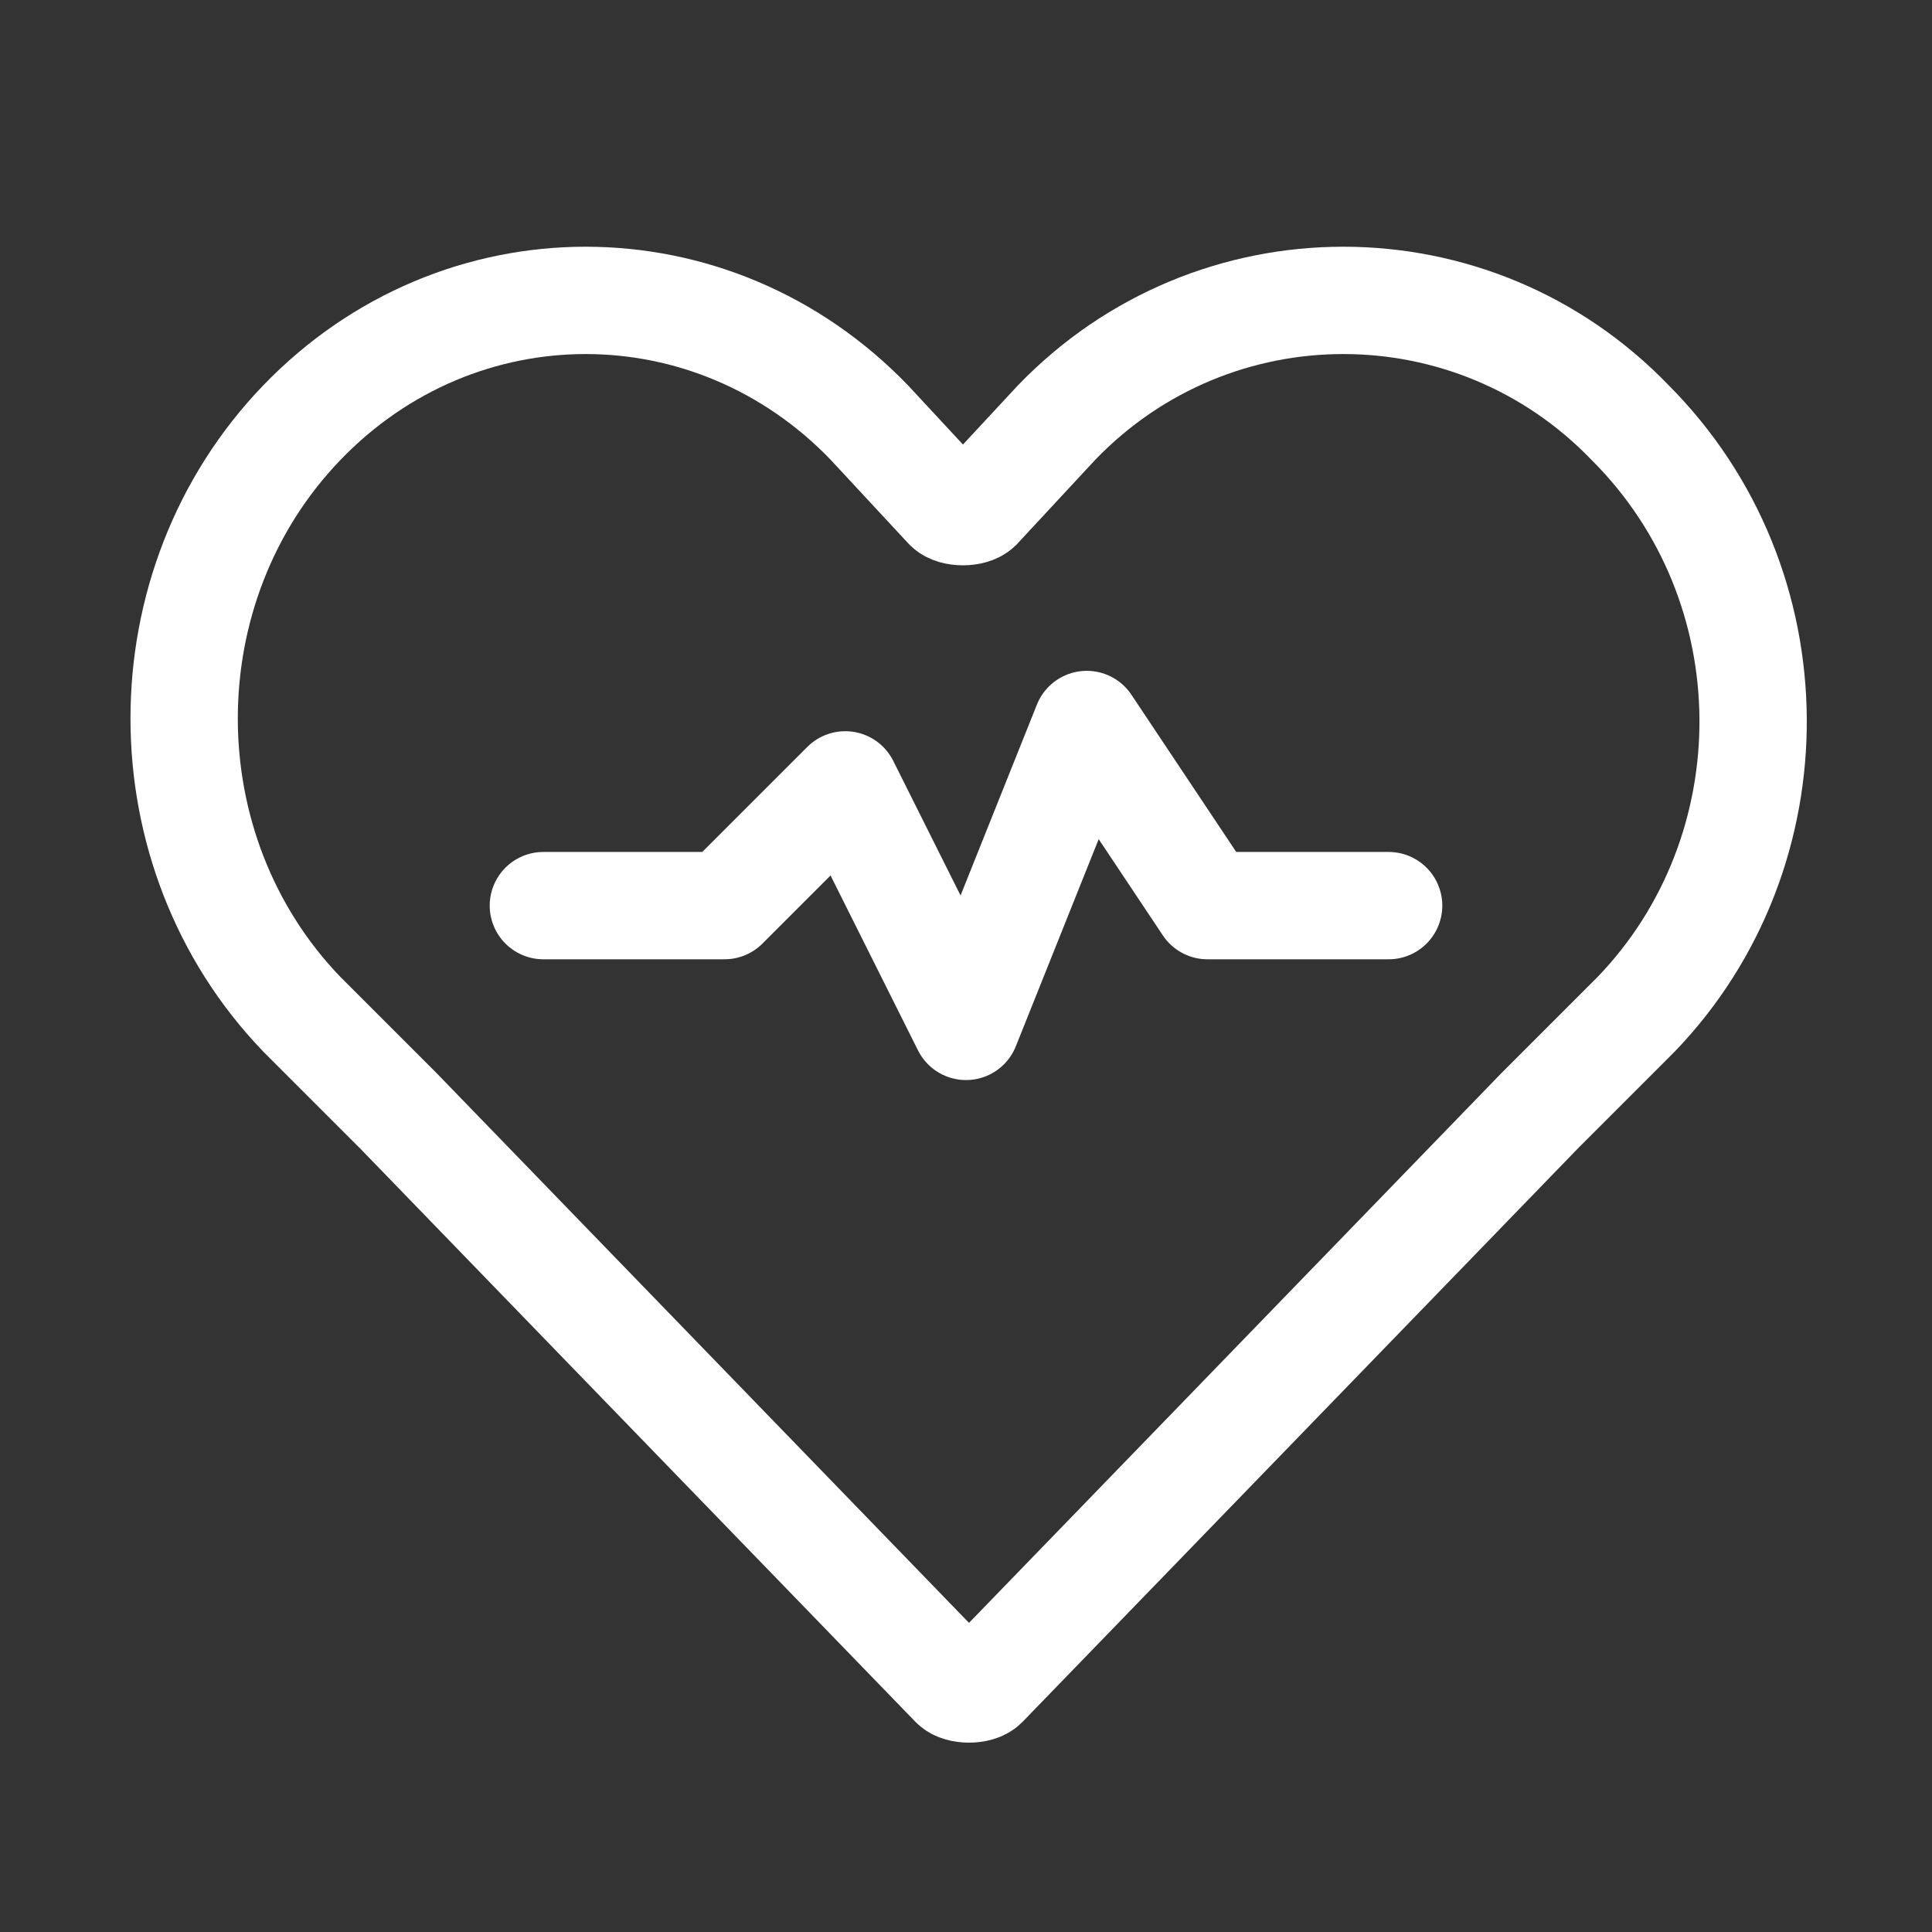 <svg width="36" height="36" viewBox="0 0 36 36" fill="none" xmlns="http://www.w3.org/2000/svg">
<rect x="0" y="0" width="36" height="36" fill="#333333" stroke="none"/>
<path d="M30.375 7.875C27.45 4.838 22.612 4.838 19.687 7.875L18.225 9.45C18.112 9.562 17.775 9.562 17.662 9.45L16.2 7.875C13.275 4.838 8.55 4.838 5.625 7.875C2.7 10.912 2.7 15.863 5.625 18.9L7.425 20.7L17.775 31.387C17.887 31.5 18.225 31.5 18.337 31.387L28.687 20.7L30.487 18.9C33.412 15.863 33.412 10.912 30.375 7.875Z" stroke="white" stroke-width="2" stroke-miterlimit="10" stroke-linecap="round" stroke-linejoin="round"/>
<path d="M10.125 16.875H13.5L15.75 14.625L18 19.125L20.25 13.5L22.5 16.875H25.875" stroke="white" stroke-width="2" stroke-miterlimit="10" stroke-linecap="round" stroke-linejoin="round"/>
</svg>
